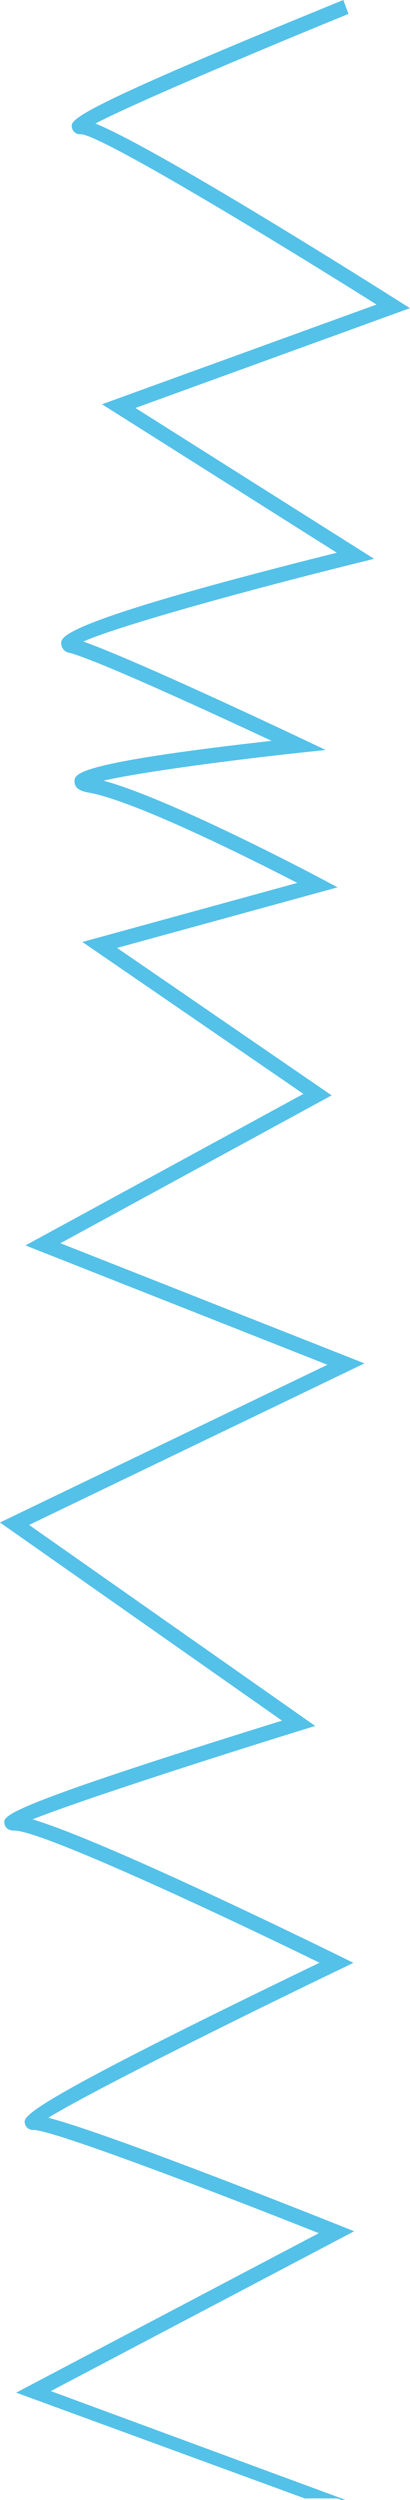 <svg xmlns="http://www.w3.org/2000/svg" width="42.299" height="257.376" viewBox="0 0 42.299 257.376"><defs><style>.a{fill:#54c1e9;}</style></defs><path class="a" d="M317.381,674c.644-.019,1.291-.018,1.941-.01h1.2a1.343,1.343,0,0,1,.6.153l.4-.017L291.15,662.937l31.293-16.455-1.562-.625c-2.621-1.042-23.632-9.4-29.987-11.062,4.336-2.672,19.956-10.41,30.031-15.252l1.442-.694-1.436-.706c-2.7-1.326-24.3-11.88-31.663-14.065,4.794-1.916,18.625-6.362,27.651-9.153l1.505-.466-29.517-20.694,34.6-16.633-31.367-12.37,27.981-15.221-22.135-15.182,22.745-6.237L319,507.2c-.667-.354-15.489-8.184-22.419-10.061,3.634-.827,12.232-2.005,20.21-2.869l2.711-.291-2.485-1.176c-.741-.352-16.976-8.027-22.512-9.984,3.634-1.611,16.5-5.178,28.24-8.084l1.756-.433L299.878,458.77,328.2,448.495l-1.347-.85c-4.427-2.795-24.859-15.61-31.1-18.159,4.038-2.116,17.444-7.756,26.105-11.282l-.529-1.435c-28.29,11.515-28.145,12.332-28.006,13.12a.854.854,0,0,0,.919.7c1.908,0,19.17,10.412,30.508,17.533L296.43,458.39l24.222,15.284c-28.42,7.1-28.43,8.649-28.435,9.321a1.007,1.007,0,0,0,.874.988c2.973.782,15.445,6.541,20.83,9.057-20.265,2.282-20.3,3.4-20.326,4.158-.028.9,1.006,1.087,1.5,1.178,4.843.88,16.946,6.954,21.483,9.291l-22.17,6.082,22.8,15.639-28.676,15.6,31.152,12.287-33.783,16.239,29.1,20.4c-28.861,8.955-28.748,9.778-28.64,10.573.039.279.225.746,1.044.746,2.638,0,19.732,7.885,31.465,13.605-30.756,14.818-30.553,15.813-30.4,16.538a.848.848,0,0,0,.892.675c1.959,0,18.11,6.138,29.434,10.629l-31.221,16.416Z" transform="translate(-285.906 -416.769)"/></svg>